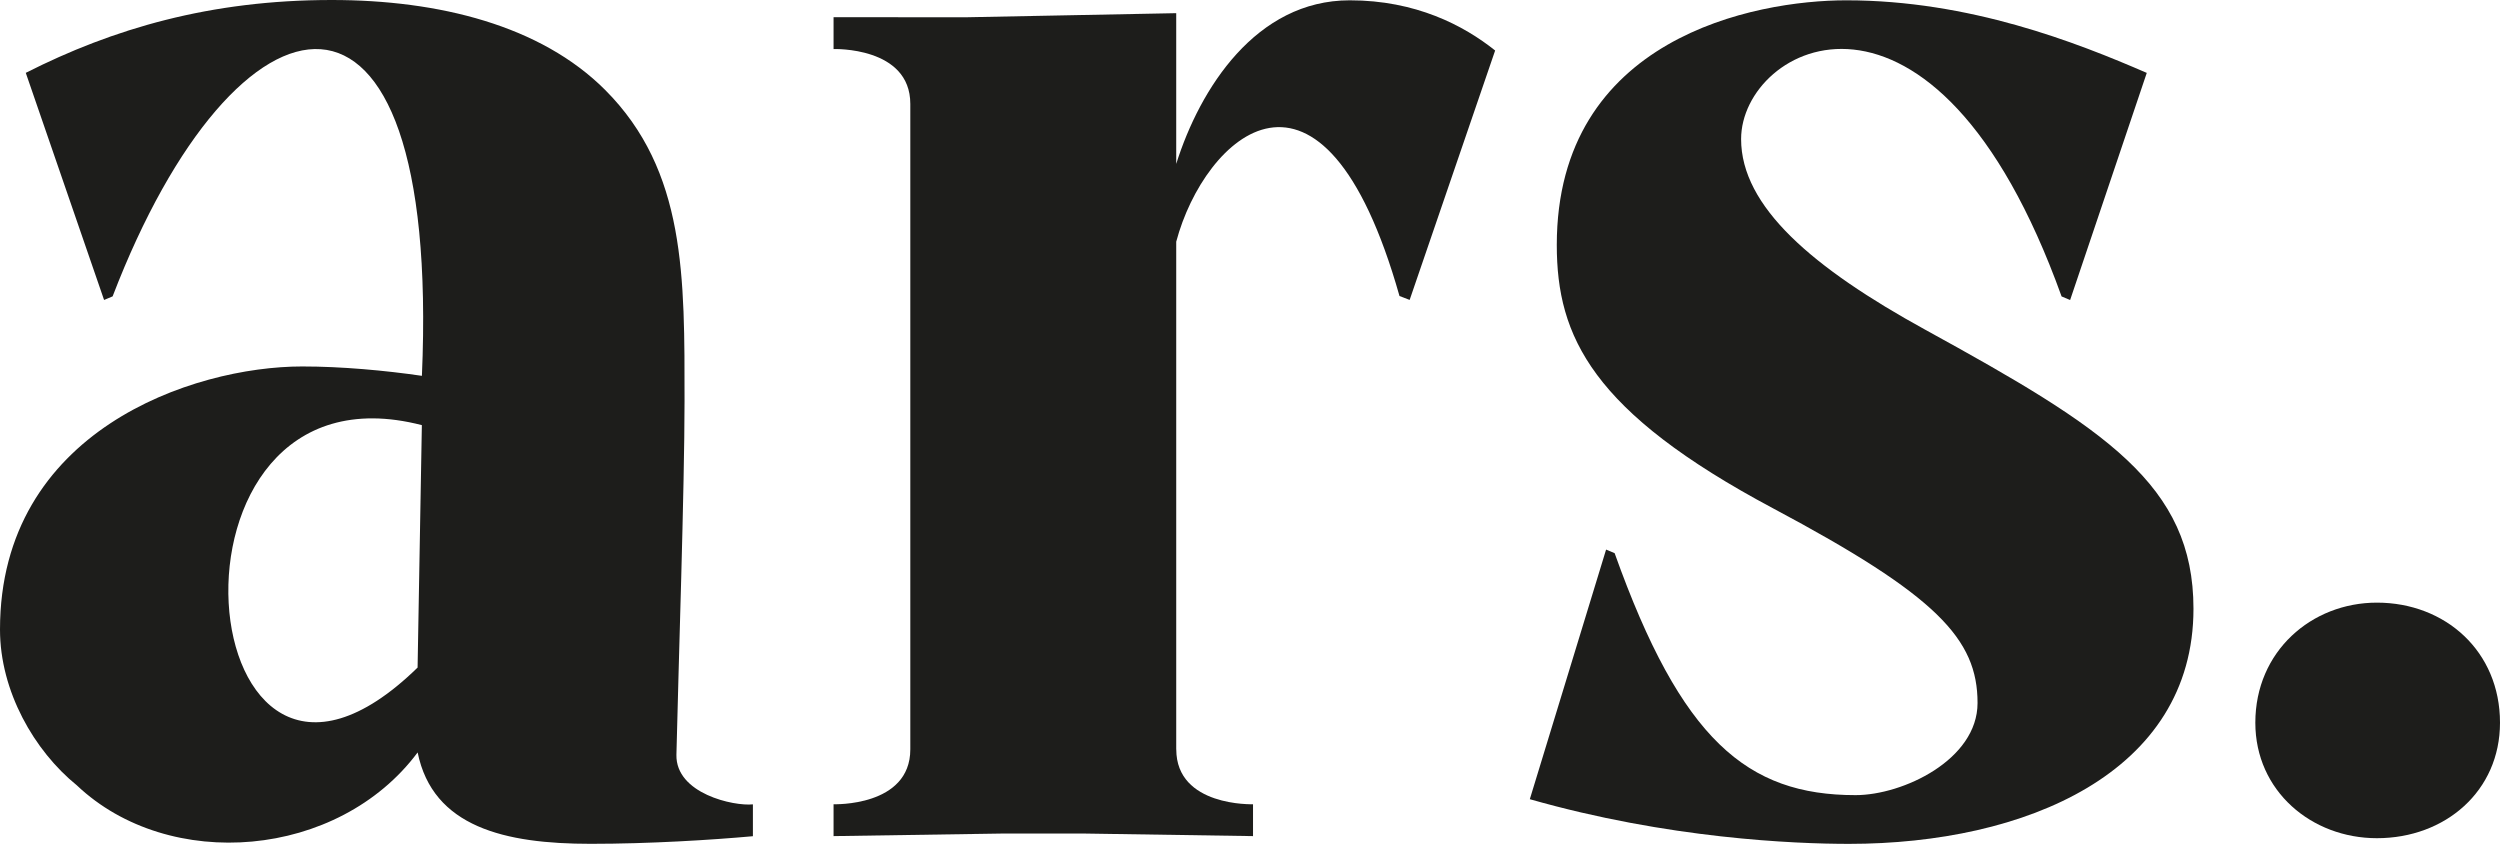 <?xml version="1.0" encoding="utf-8"?>
<!-- Generator: Adobe Illustrator 26.3.1, SVG Export Plug-In . SVG Version: 6.00 Build 0)  -->
<svg version="1.1" xmlns="http://www.w3.org/2000/svg" xmlns:xlink="http://www.w3.org/1999/xlink" x="0px" y="0px"
	 viewBox="0 0 480.14 162.05" style="enable-background:new 0 0 480.14 162.05;" xml:space="preserve">
<style type="text/css">
	.st0{display:none;}
	.st1{display:inline;fill:#616160;}
	.st2{display:inline;fill:none;stroke:#1D1D1B;stroke-width:1.186;}
	.st3{display:inline;fill:none;stroke:#1D1D1B;stroke-width:1.56;}
	.st4{display:inline;fill:none;stroke:#1D1D1B;stroke-width:1.113;}
	.st5{display:inline;fill:none;stroke:#1D1D1B;}
	.st6{fill:#FFFFFF;}
	.st7{fill:none;}
	.st8{fill:#1D1D1B;}
</style>
<g id="Hintergrund" class="st0">
</g>
<g id="Abstände_Hilfslinien" class="st0">
	<rect x="-130.05" y="-126.44" class="st2" width="130.05" height="414.5"/>
	
		<rect x="168.61" y="-425.71" transform="matrix(6.123234e-17 -1 1 6.123234e-17 295.657 168.605)" class="st3" width="127.05" height="724.36"/>
	
		<rect x="168.61" y="-136.6" transform="matrix(6.123234e-17 -1 1 6.123234e-17 6.55 457.712)" class="st3" width="127.05" height="724.36"/>
	<rect x="480.14" y="-127.05" class="st4" width="114.18" height="415.61"/>
	<line class="st5" x1="232.37" y1="450.02" x2="232.37" y2="-288.56"/>
</g>
<g id="Logo">
	<g id="Logo__x2B__Abstand_00000119090101522364805100000017903708260547265471_">
		<g id="Logo_Black_00000164493745795488728920000015063028313913713286_">
			<path class="st8" d="M129.91,144.96c0.38-16.7,1.56-51.2,1.56-67.9c0-23.81,0.31-44.22-15.26-59.8C103.83,4.88,84.31,0,63.7,0
				C40.33,0,21.66,5.53,4.95,13.99c3.75,10.87,11.29,32.75,15.04,43.62l1.64-0.69c23.68-61.72,63.1-69.95,59.4,15.26
				c-7.07-1.03-15.41-1.8-22.99-1.8C37.03,70.38,0,82.76,0,120.91c0,11.84,6.56,23.27,14.76,29.92
				c17.73,16.81,50.23,14.09,65.45-6.32c2.92,14.34,16.76,17.55,33.21,17.55c11.37,0,23.19-0.74,31.18-1.46c0-1.53,0-4.6,0-6.12
				C140.96,154.87,129.76,152.44,129.91,144.96z M80.2,128.21c-44.01,42.93-53.02-60.47,0.82-46.56L80.2,128.21z"/>
			<path class="st8" d="M340.55,97.64c-34.8-18.54-41.56-32.99-41.56-50.59c0-39.79,38.03-46.99,55.59-46.99
				c23.69,0,44.2,8.08,57.72,13.94l-14.72,43.62l-1.64-0.69c-24.48-68.01-61.55-48.34-61.55-30.22c0,12.97,13.73,24.74,35.39,36.63
				c34.54,18.96,51.49,29.78,51.49,53.57c0,31.54-32.38,45.16-66.17,45.16c-10.47,0-34.74-1-61.29-8.58l14.65-47.94l1.64,0.69
				c12.8,35.87,25.43,46.47,46.27,46.47c9.1,0,23.43-6.8,23.43-17.7C379.8,122.72,371.99,114.38,340.55,97.64z"/>
			<path class="st8" d="M456.5,115.74c13.13,0,23.64,9.34,23.64,23.06c0,13.13-10.51,22.18-23.64,22.18
				c-12.55,0-23.35-9.05-23.35-22.18C433.15,125.08,443.95,115.74,456.5,115.74z"/>
			<path class="st8" d="M259.22,0.06c-17.98,0-28.76,16.92-33.32,31.42V20.2V2.53l-40.5,0.79L160.09,3.3v6.12
				c0,0,14.74-0.5,14.74,10.54v123.96c0,11.05-14.74,10.54-14.74,10.54v6.12l32.13-0.49h16.3l32.13,0.49v-6.12
				c0,0-14.74,0.5-14.74-10.54h-0.01v-97.5c5.36-20.17,28.14-41.58,42.88,10.43l1.95,0.75l16.42-47.9
				C281.09,4.86,271.89,0.06,259.22,0.06z"/>
		</g>
	</g>
</g>
</svg>
